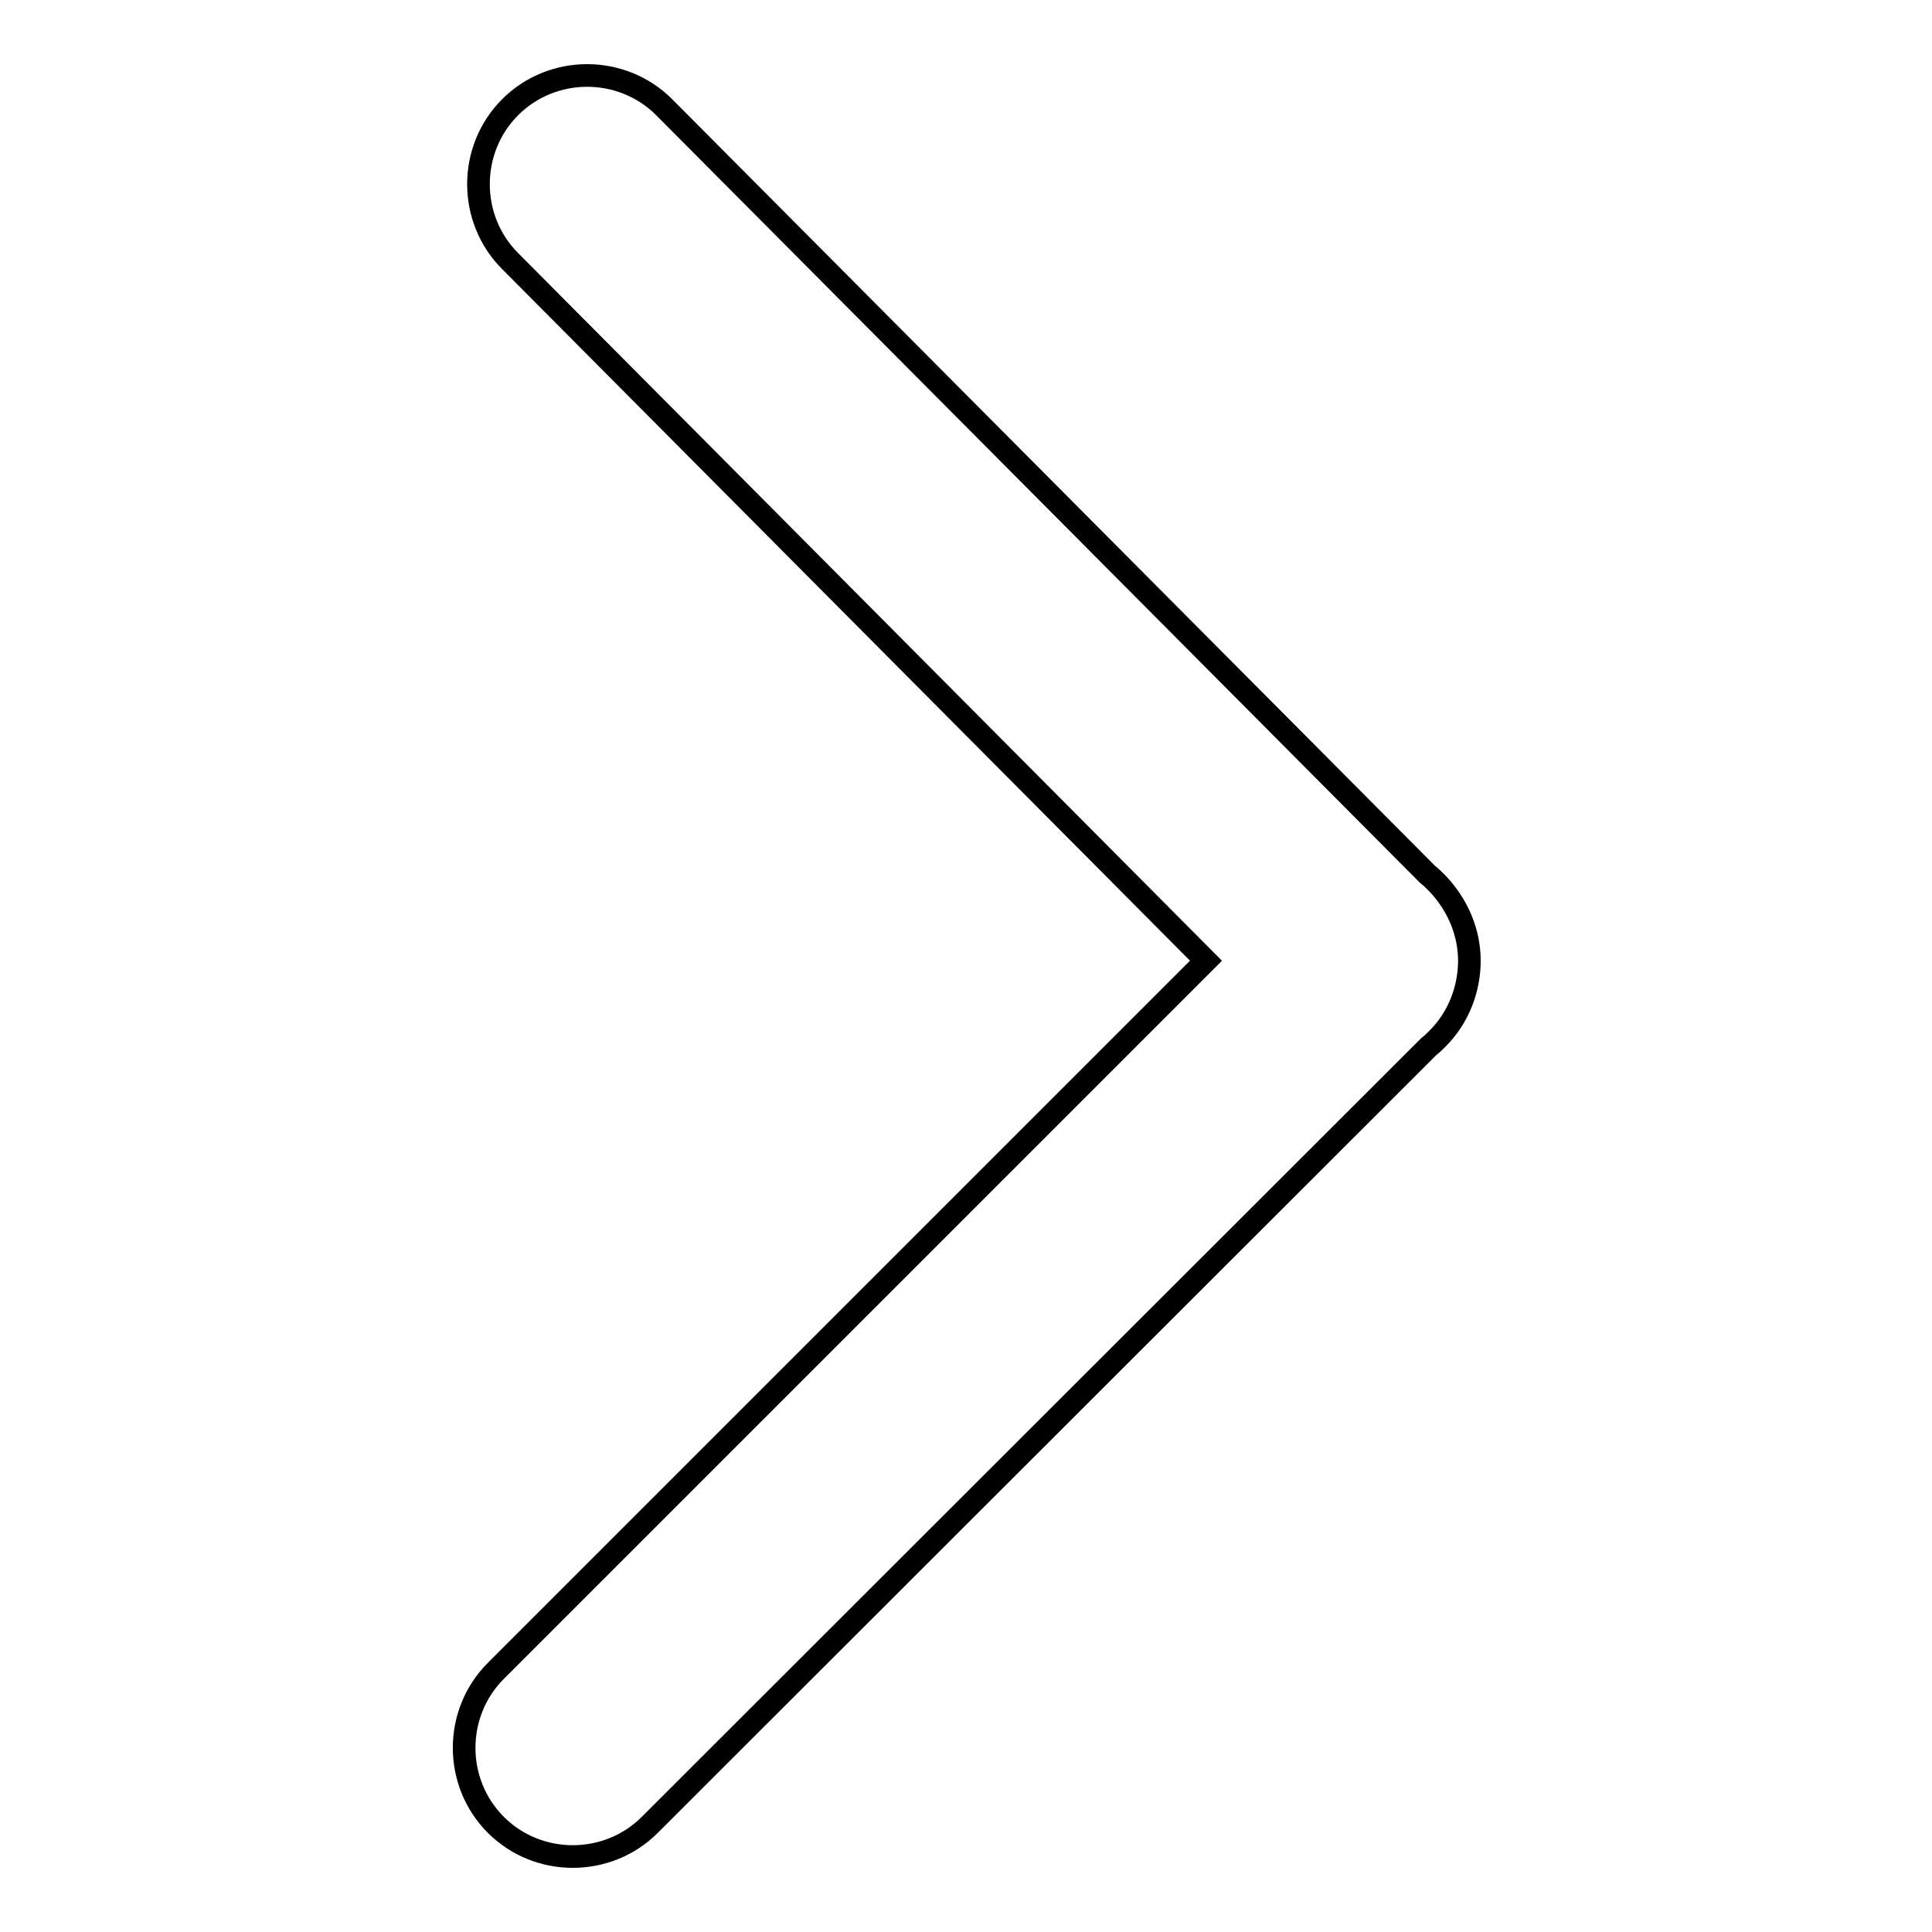 <?xml version="1.0" encoding="utf-8"?>
<!-- Svg Vector Icons : http://www.onlinewebfonts.com/icon -->
<!DOCTYPE svg PUBLIC "-//W3C//DTD SVG 1.1//EN" "http://www.w3.org/Graphics/SVG/1.1/DTD/svg11.dtd">
<svg version="1.1" xmlns="http://www.w3.org/2000/svg" xmlns:xlink="http://www.w3.org/1999/xlink" x="0px" y="0px" viewBox="0 0 256 256" enable-background="new 0 0 256 256" xml:space="preserve">
<g> <path stroke-width="3" fill-opacity="0" stroke="#000000"  d="M190.4,117c-0.4-0.4-0.8-0.8-1.2-1.1L88,14.2c-5.6-5.6-14.8-5.6-20.4,0c-5.6,5.6-5.6,14.8,0,20.4l92.2,92.7 l-94.1,94.1c-5.6,5.6-5.6,14.8,0,20.4c5.6,5.6,14.8,5.6,20.4,0l103.2-103.1c0.4-0.3,0.8-0.7,1.2-1.1c2.8-2.8,4.2-6.6,4.2-10.3 C194.7,123.6,193.2,119.9,190.4,117z"/></g>
</svg>
